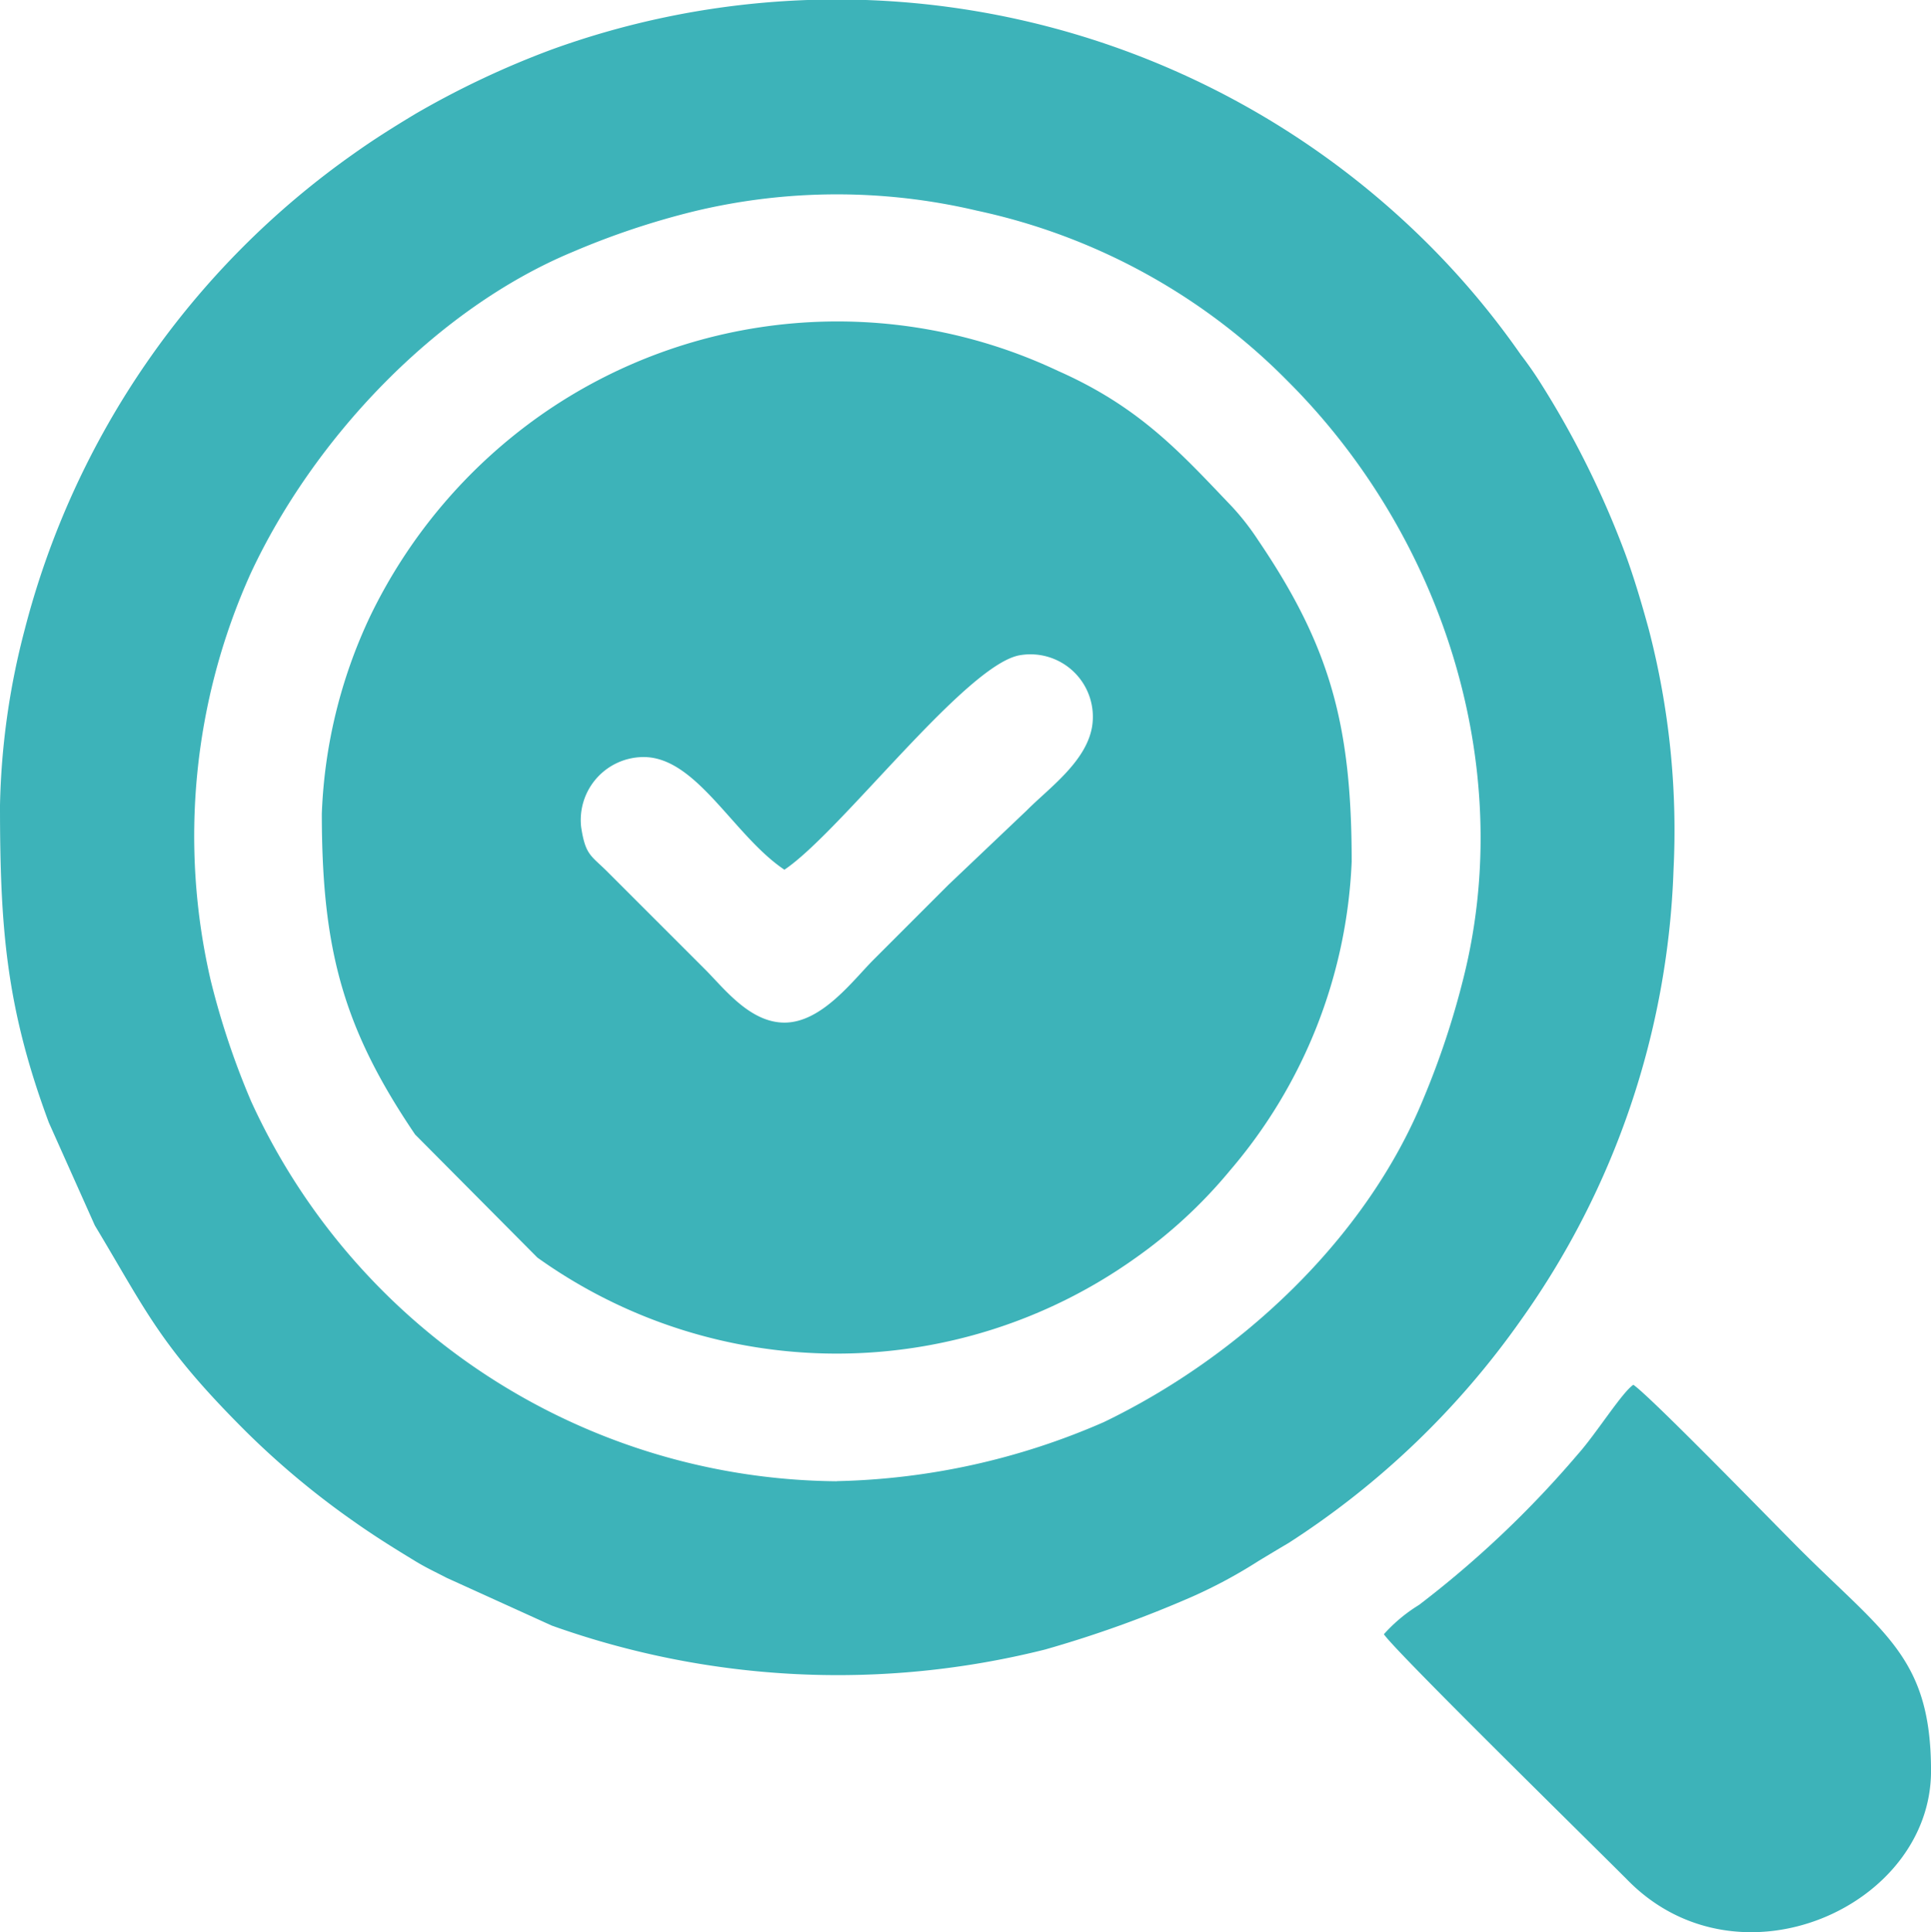<svg xmlns="http://www.w3.org/2000/svg" width="69.968" height="70" viewBox="0 0 69.968 70">
  <g id="Слой_x0020_1" transform="translate(0 0.039)">
    <g id="_2829936530816" transform="translate(0 -0.039)">
      <path id="Path_8816" data-name="Path 8816" d="M30.32,53.627A23.542,23.542,0,0,1,9.1,39.863a28.421,28.421,0,0,1-1.462-4.369A23.148,23.148,0,0,1,9.085,20.731C11.362,15.847,15.8,11.144,20.76,9.084a28.417,28.417,0,0,1,4.369-1.462,22.1,22.1,0,0,1,10.266-.03,22.4,22.4,0,0,1,11.287,6.2c5.553,5.554,8.278,13.875,6.35,21.583a29.972,29.972,0,0,1-1.451,4.38c-2.091,5.115-6.682,9.368-11.591,11.732a25.437,25.437,0,0,1-9.671,2.136ZM0,29.138c0,4.45.222,7.331,1.77,11.495L3.437,44.36c1.866,3.1,2.344,4.334,5.419,7.409a29.97,29.97,0,0,0,3.97,3.318c.724.512,1.418.946,2.215,1.43.413.251.731.394,1.141.608l3.809,1.73a30.83,30.83,0,0,0,17.88.867,41.875,41.875,0,0,0,5.36-1.928A17.951,17.951,0,0,0,45.6,56.516c.4-.242.676-.408,1.094-.655A30.382,30.382,0,0,0,55.1,47.8,29.844,29.844,0,0,0,60.639,31.47a28.88,28.88,0,0,0-.9-8.718c-.241-.883-.537-1.89-.867-2.777a33.334,33.334,0,0,0-2.993-6.045,13.575,13.575,0,0,0-.775-1.12A29.338,29.338,0,0,0,51.784,8.84,30.34,30.34,0,0,0,19.991,1.755a32.08,32.08,0,0,0-4.95,2.338c-.8.483-1.493.917-2.214,1.43A30.337,30.337,0,0,0,.9,22.753,26.976,26.976,0,0,0,0,29.138Z" transform="translate(0 0.039)" fill="#3db3b9" fill-rule="evenodd"/>
      <path id="Path_8817" data-name="Path 8817" d="M2332.443,2339.045c-1.255,0-2.187-1.24-2.879-1.931l-3.572-3.571c-.57-.56-.762-.579-.915-1.577a2.281,2.281,0,0,1,2.264-2.542c1.921,0,3.257,2.846,5.1,4.082,2.043-1.368,6.613-7.481,8.554-7.775a2.262,2.262,0,0,1,2.594,2.594c-.215,1.277-1.581,2.238-2.365,3.031l-2.843,2.7-2.7,2.7C2334.926,2337.511,2333.8,2339.045,2332.443,2339.045Zm-16.763-7.58c0,4.922.769,7.782,3.38,11.634l4.432,4.46a18.645,18.645,0,0,0,21.606.059,17.6,17.6,0,0,0,3.489-3.216,18.374,18.374,0,0,0,4.409-11.187c0-4.922-.769-7.783-3.38-11.634a9.163,9.163,0,0,0-.957-1.23c-1.852-1.938-3.326-3.6-6.306-4.918a18.717,18.717,0,0,0-18.775,1.629,19.011,19.011,0,0,0-6.148,7.263A18.289,18.289,0,0,0,2315.68,2331.466Z" transform="translate(-2304.019 -2301.996)" fill="#3db3b9" fill-rule="evenodd"/>
      <path id="Path_8818" data-name="Path 8818" d="M9957.39,9971.2c.431.643,7.654,7.722,8.854,8.931,4.021,4.056,10.971.928,10.971-3.975,0-4.106-1.688-4.969-4.773-8.053-.918-.918-5.409-5.536-6.013-5.94-.41.274-1.35,1.776-2.007,2.512a37.192,37.192,0,0,1-5.76,5.464A5.68,5.68,0,0,0,9957.39,9971.2Z" transform="translate(-9907.246 -9911.992)" fill="#3db3b9" fill-rule="evenodd"/>
    </g>
  </g>
</svg>
